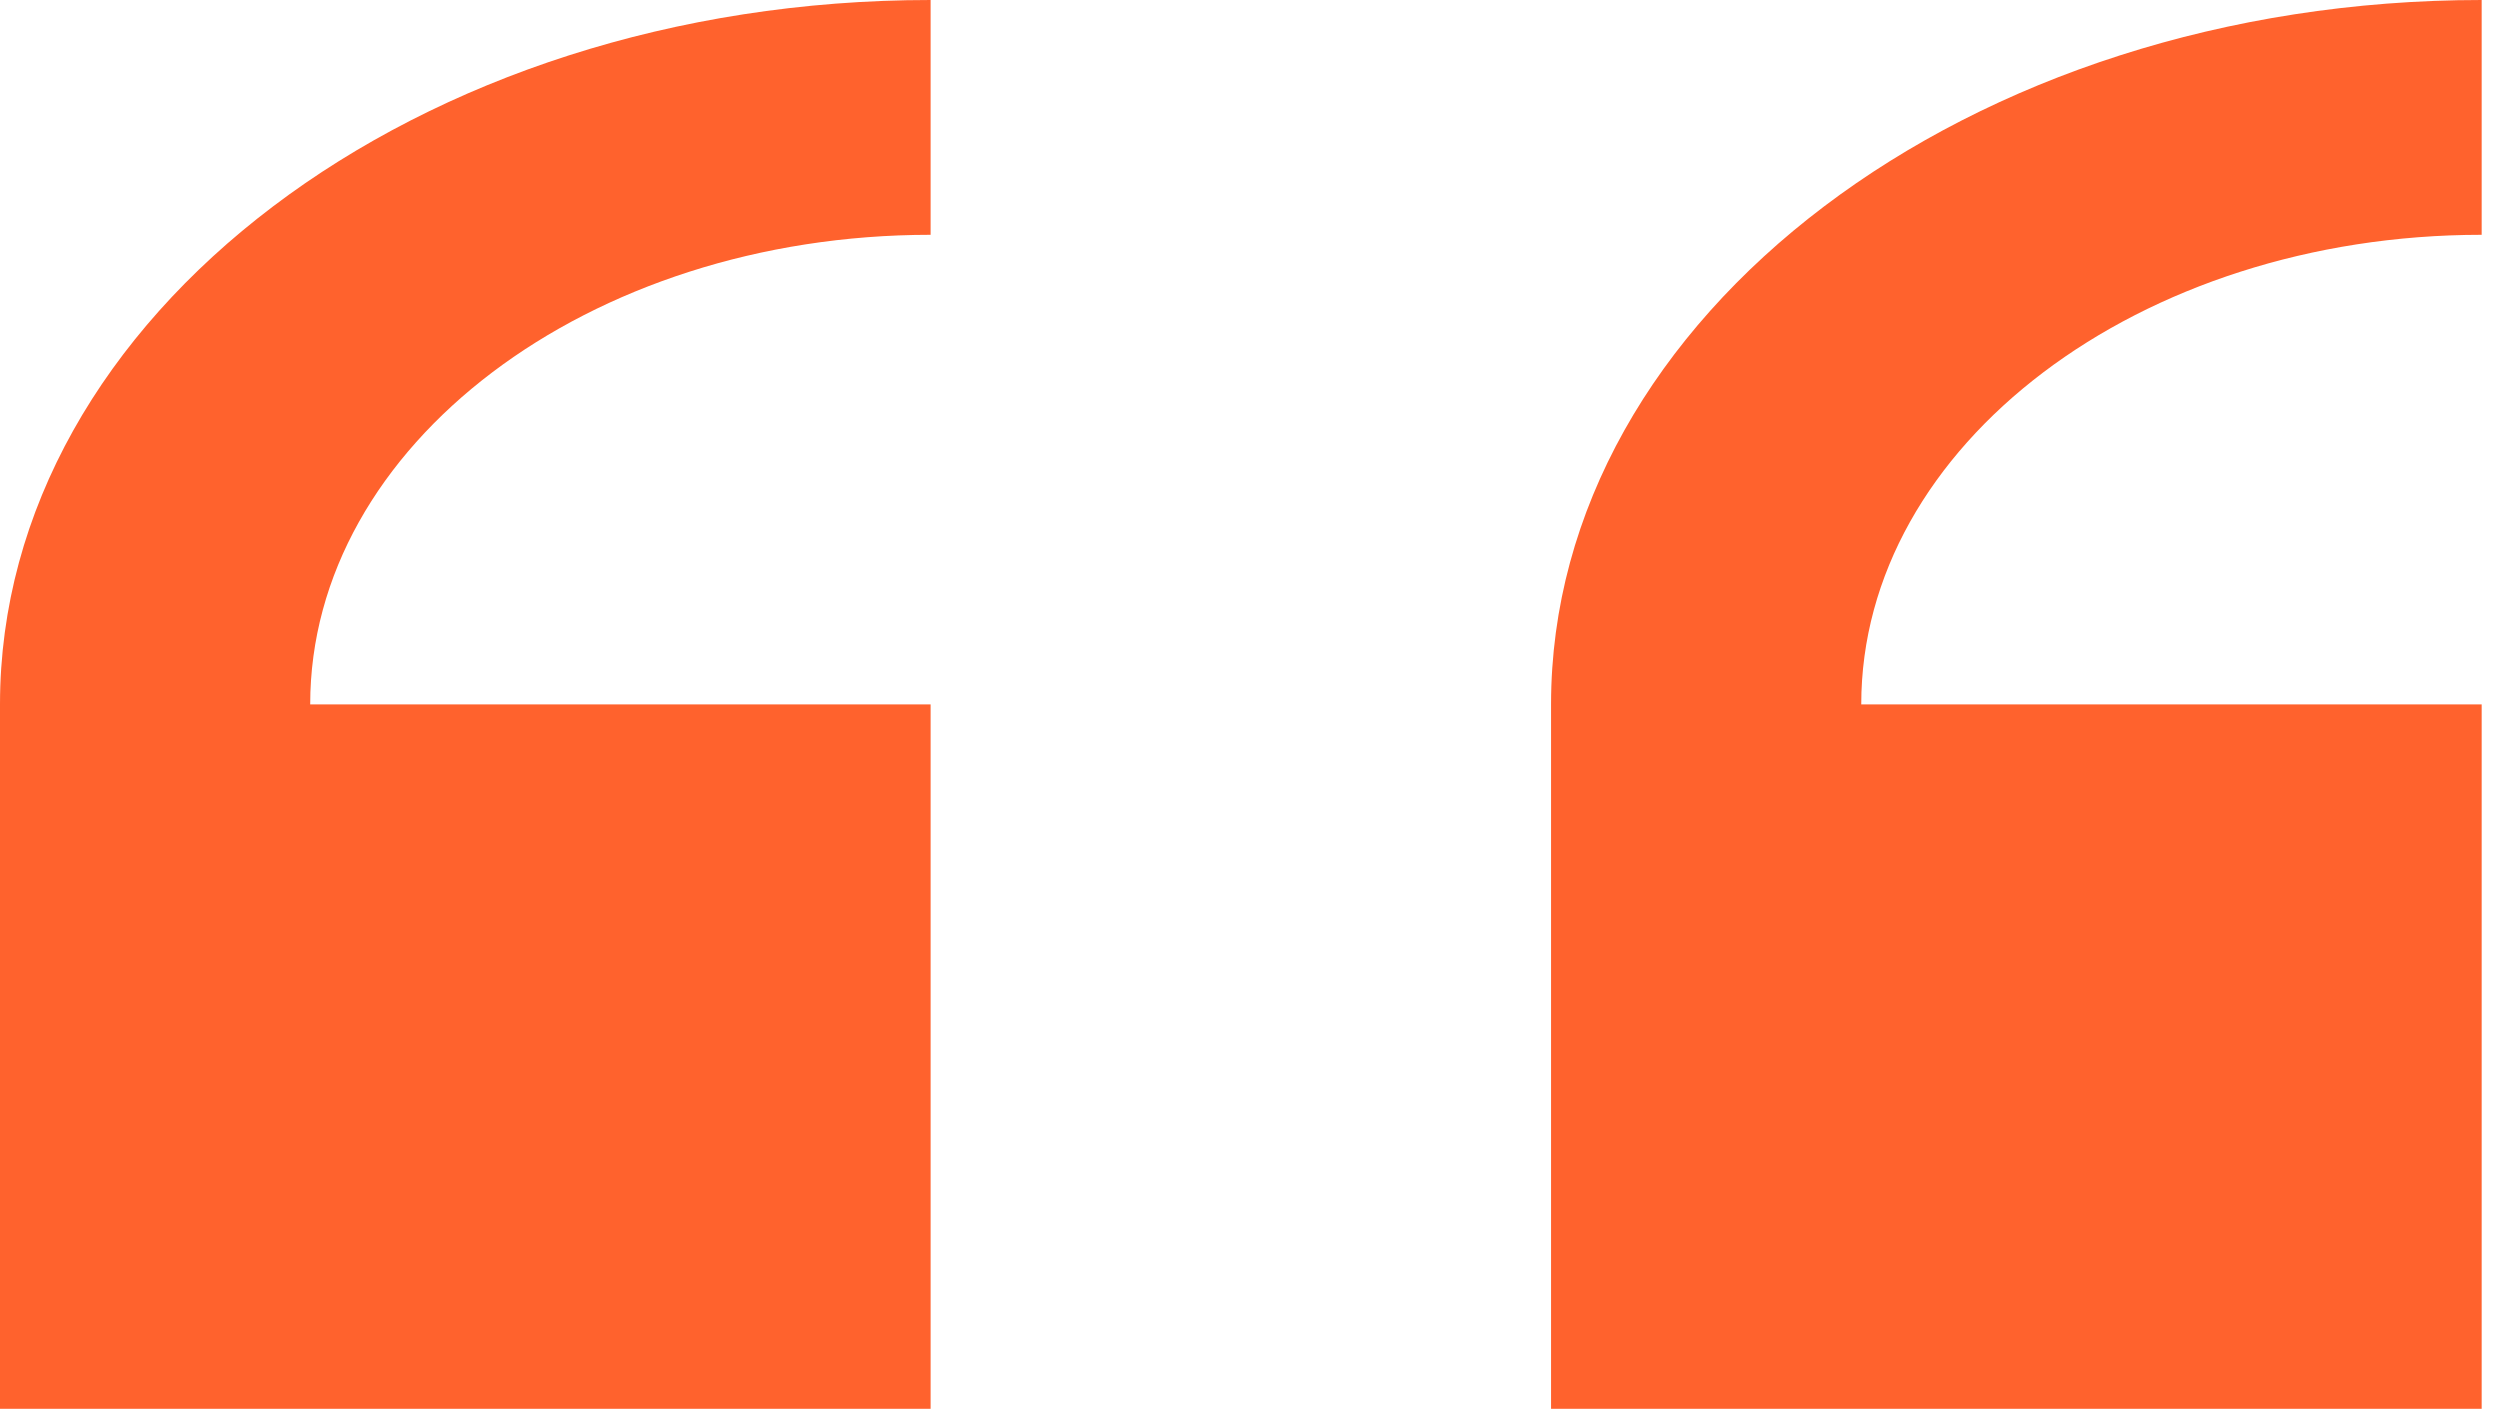 <svg width="114" height="65" viewBox="0 0 114 65" fill="none" xmlns="http://www.w3.org/2000/svg">
<path d="M113.164 64.24V32.12H84.873C84.873 20.316 97.555 10.707 113.164 10.707V6.86646e-05C89.764 6.86646e-05 70.728 14.409 70.728 32.12V64.24H113.164Z" fill="#FF622D"/>
<path d="M42.436 64.24V32.12H14.145C14.145 20.316 26.827 10.707 42.436 10.707V6.86646e-05C19.036 6.86646e-05 -0 14.409 -0 32.12V64.24H42.436Z" fill="#FF622D"/>
</svg>
